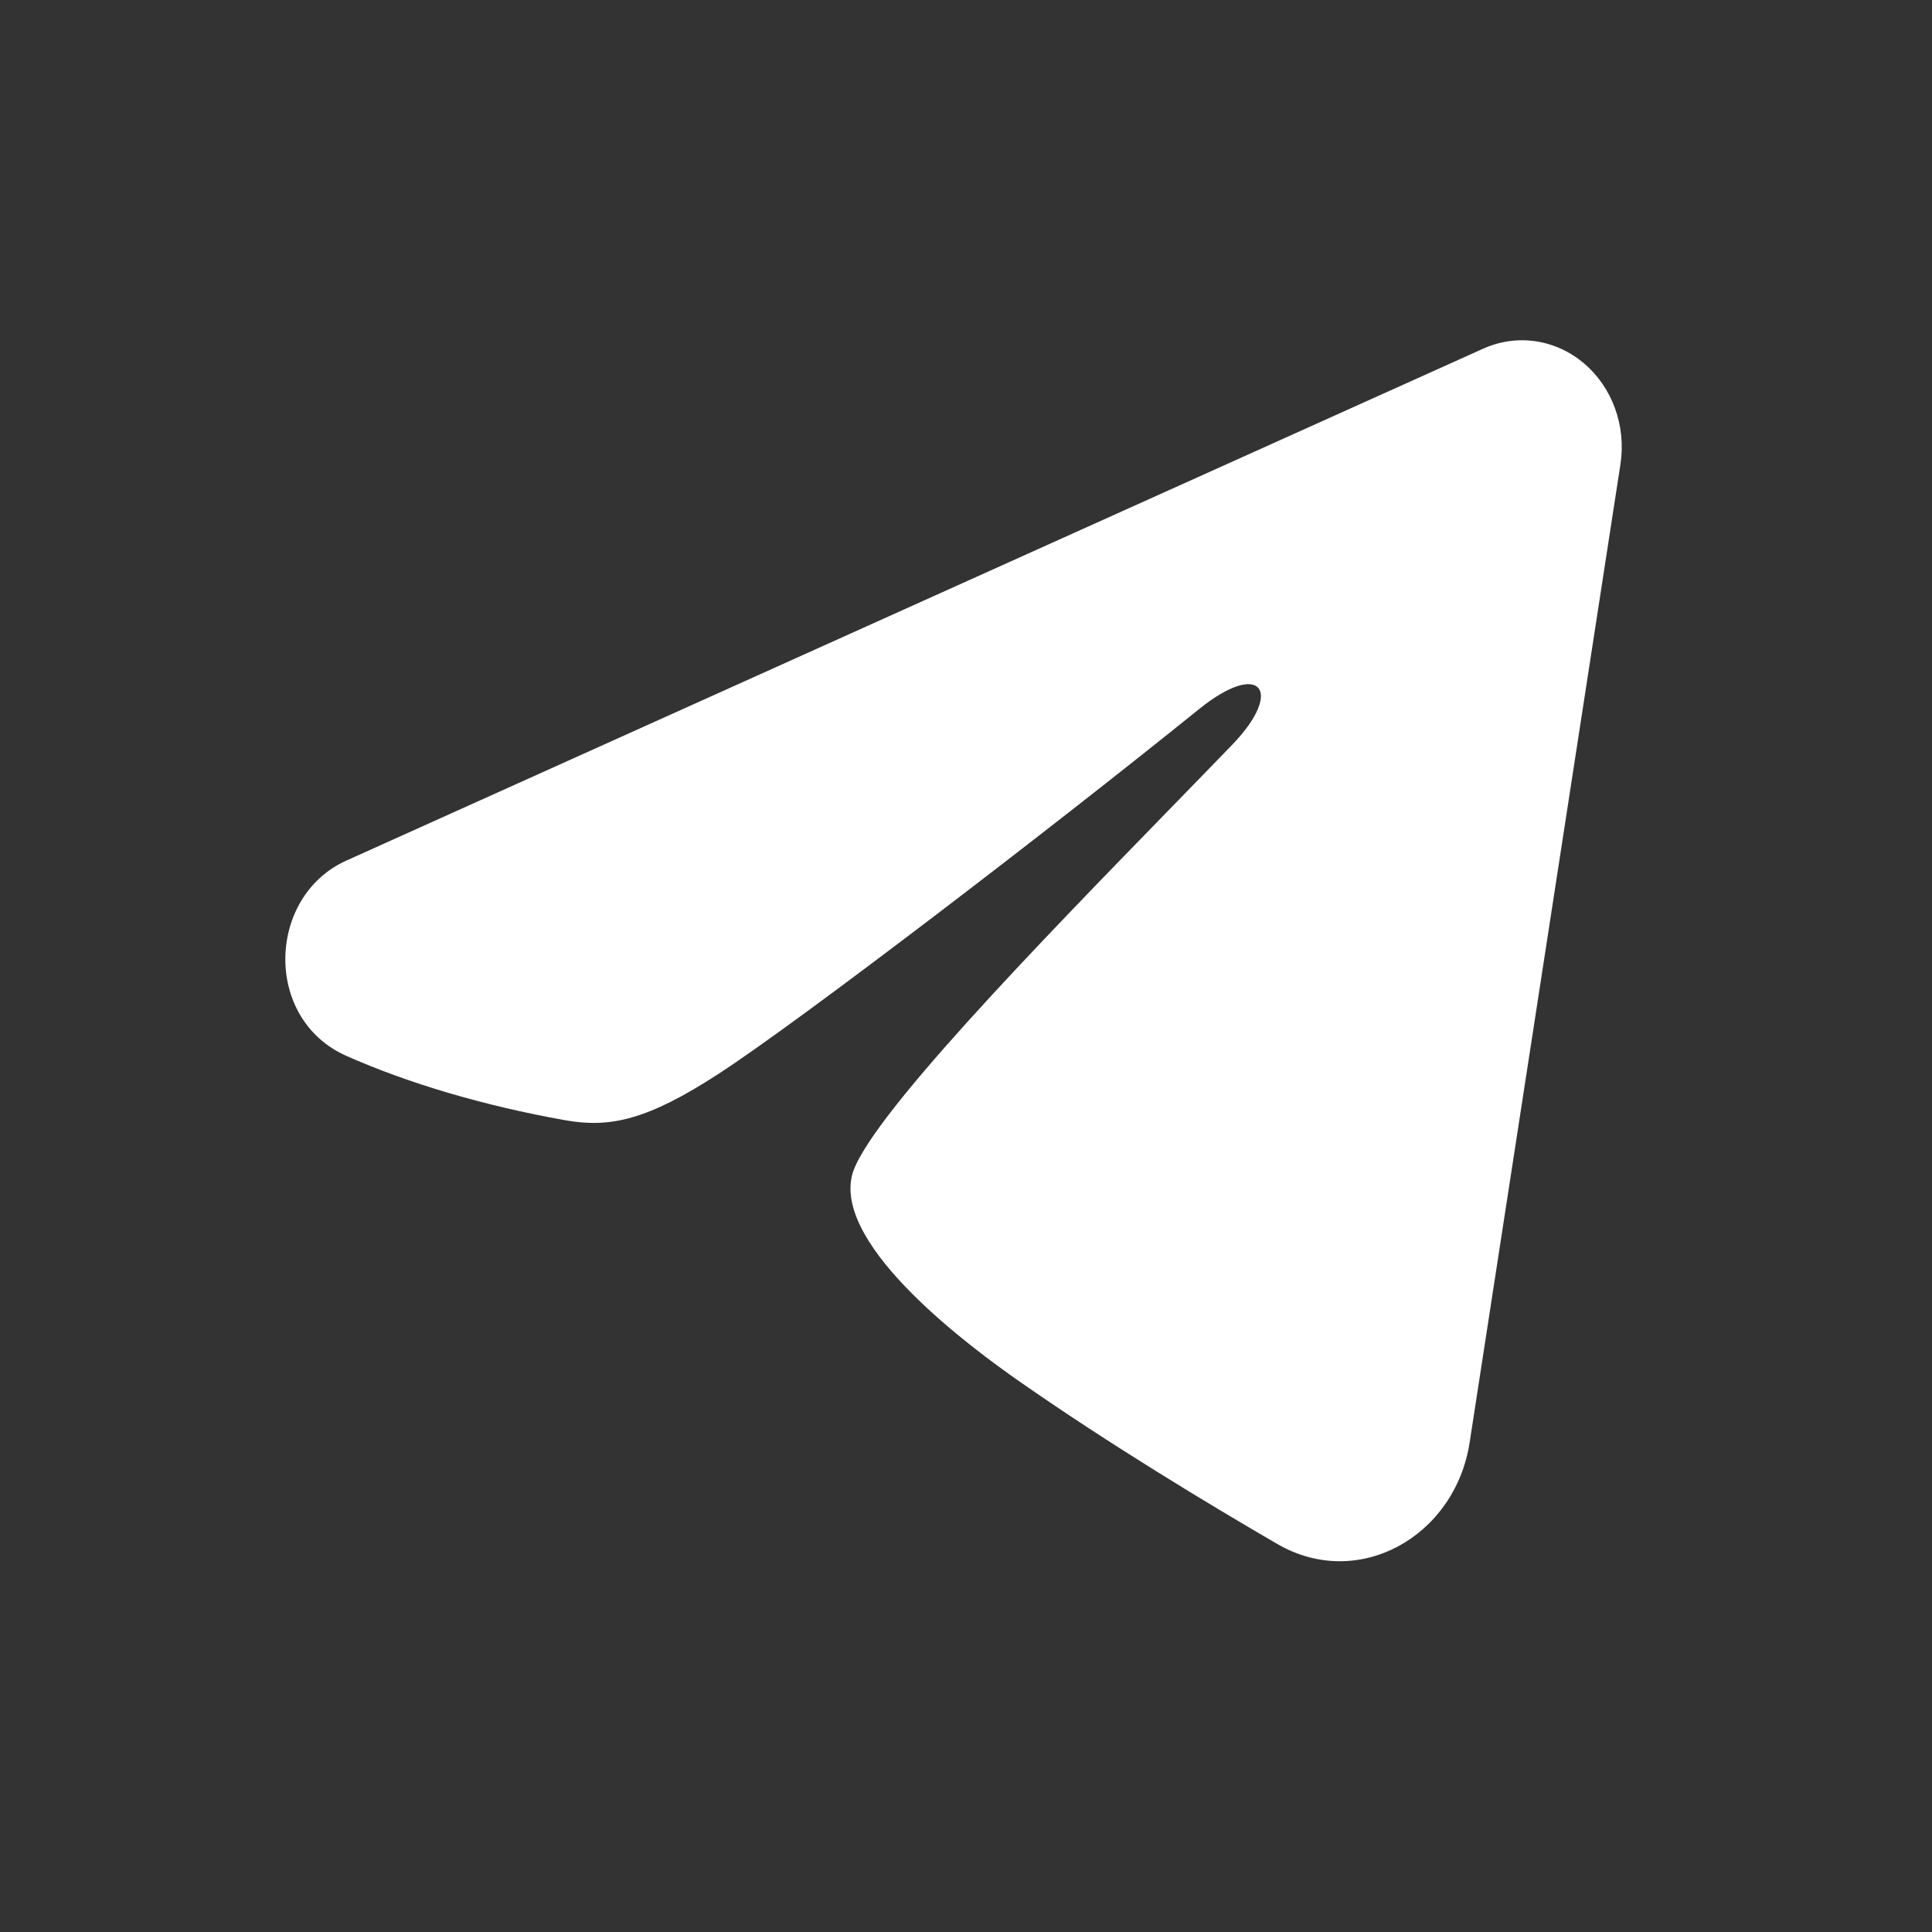 <?xml version="1.0" encoding="UTF-8"?> <svg xmlns="http://www.w3.org/2000/svg" width="100" height="100" viewBox="0 0 100 100" fill="none"><rect x="0" y="0" width="100" height="100" fill="#333333" stroke="none"/><g clip-path="url(#clip0_4001_714)"><path fill-rule="evenodd" clip-rule="evenodd" d="M79.473 17.662C78.559 17.53 77.628 17.662 76.777 18.044L17.925 44.545C13.822 46.393 13.612 52.738 17.928 54.652C21.122 56.069 25.035 57.232 29.255 57.983C31.568 58.395 33.502 57.983 37.212 55.569C41.417 52.83 54.135 43.102 62.061 36.705C65.251 34.129 66.483 35.745 63.782 38.545C62.845 39.516 61.813 40.576 60.726 41.692C53.829 48.776 44.749 58.101 44.095 60.858C43.214 64.59 50.383 69.835 52.723 71.473C57.404 74.745 62.608 77.881 66.112 79.916C70.3 82.349 75.311 79.548 76.068 74.664L83.874 24.029C84.024 23.055 83.927 22.056 83.593 21.137C83.26 20.216 82.701 19.409 81.976 18.798C81.252 18.187 80.387 17.795 79.473 17.662Z" fill="white"></path></g><defs><clipPath id="clip0_4001_714"><rect width="100" height="100" fill="white"></rect></clipPath></defs></svg> 